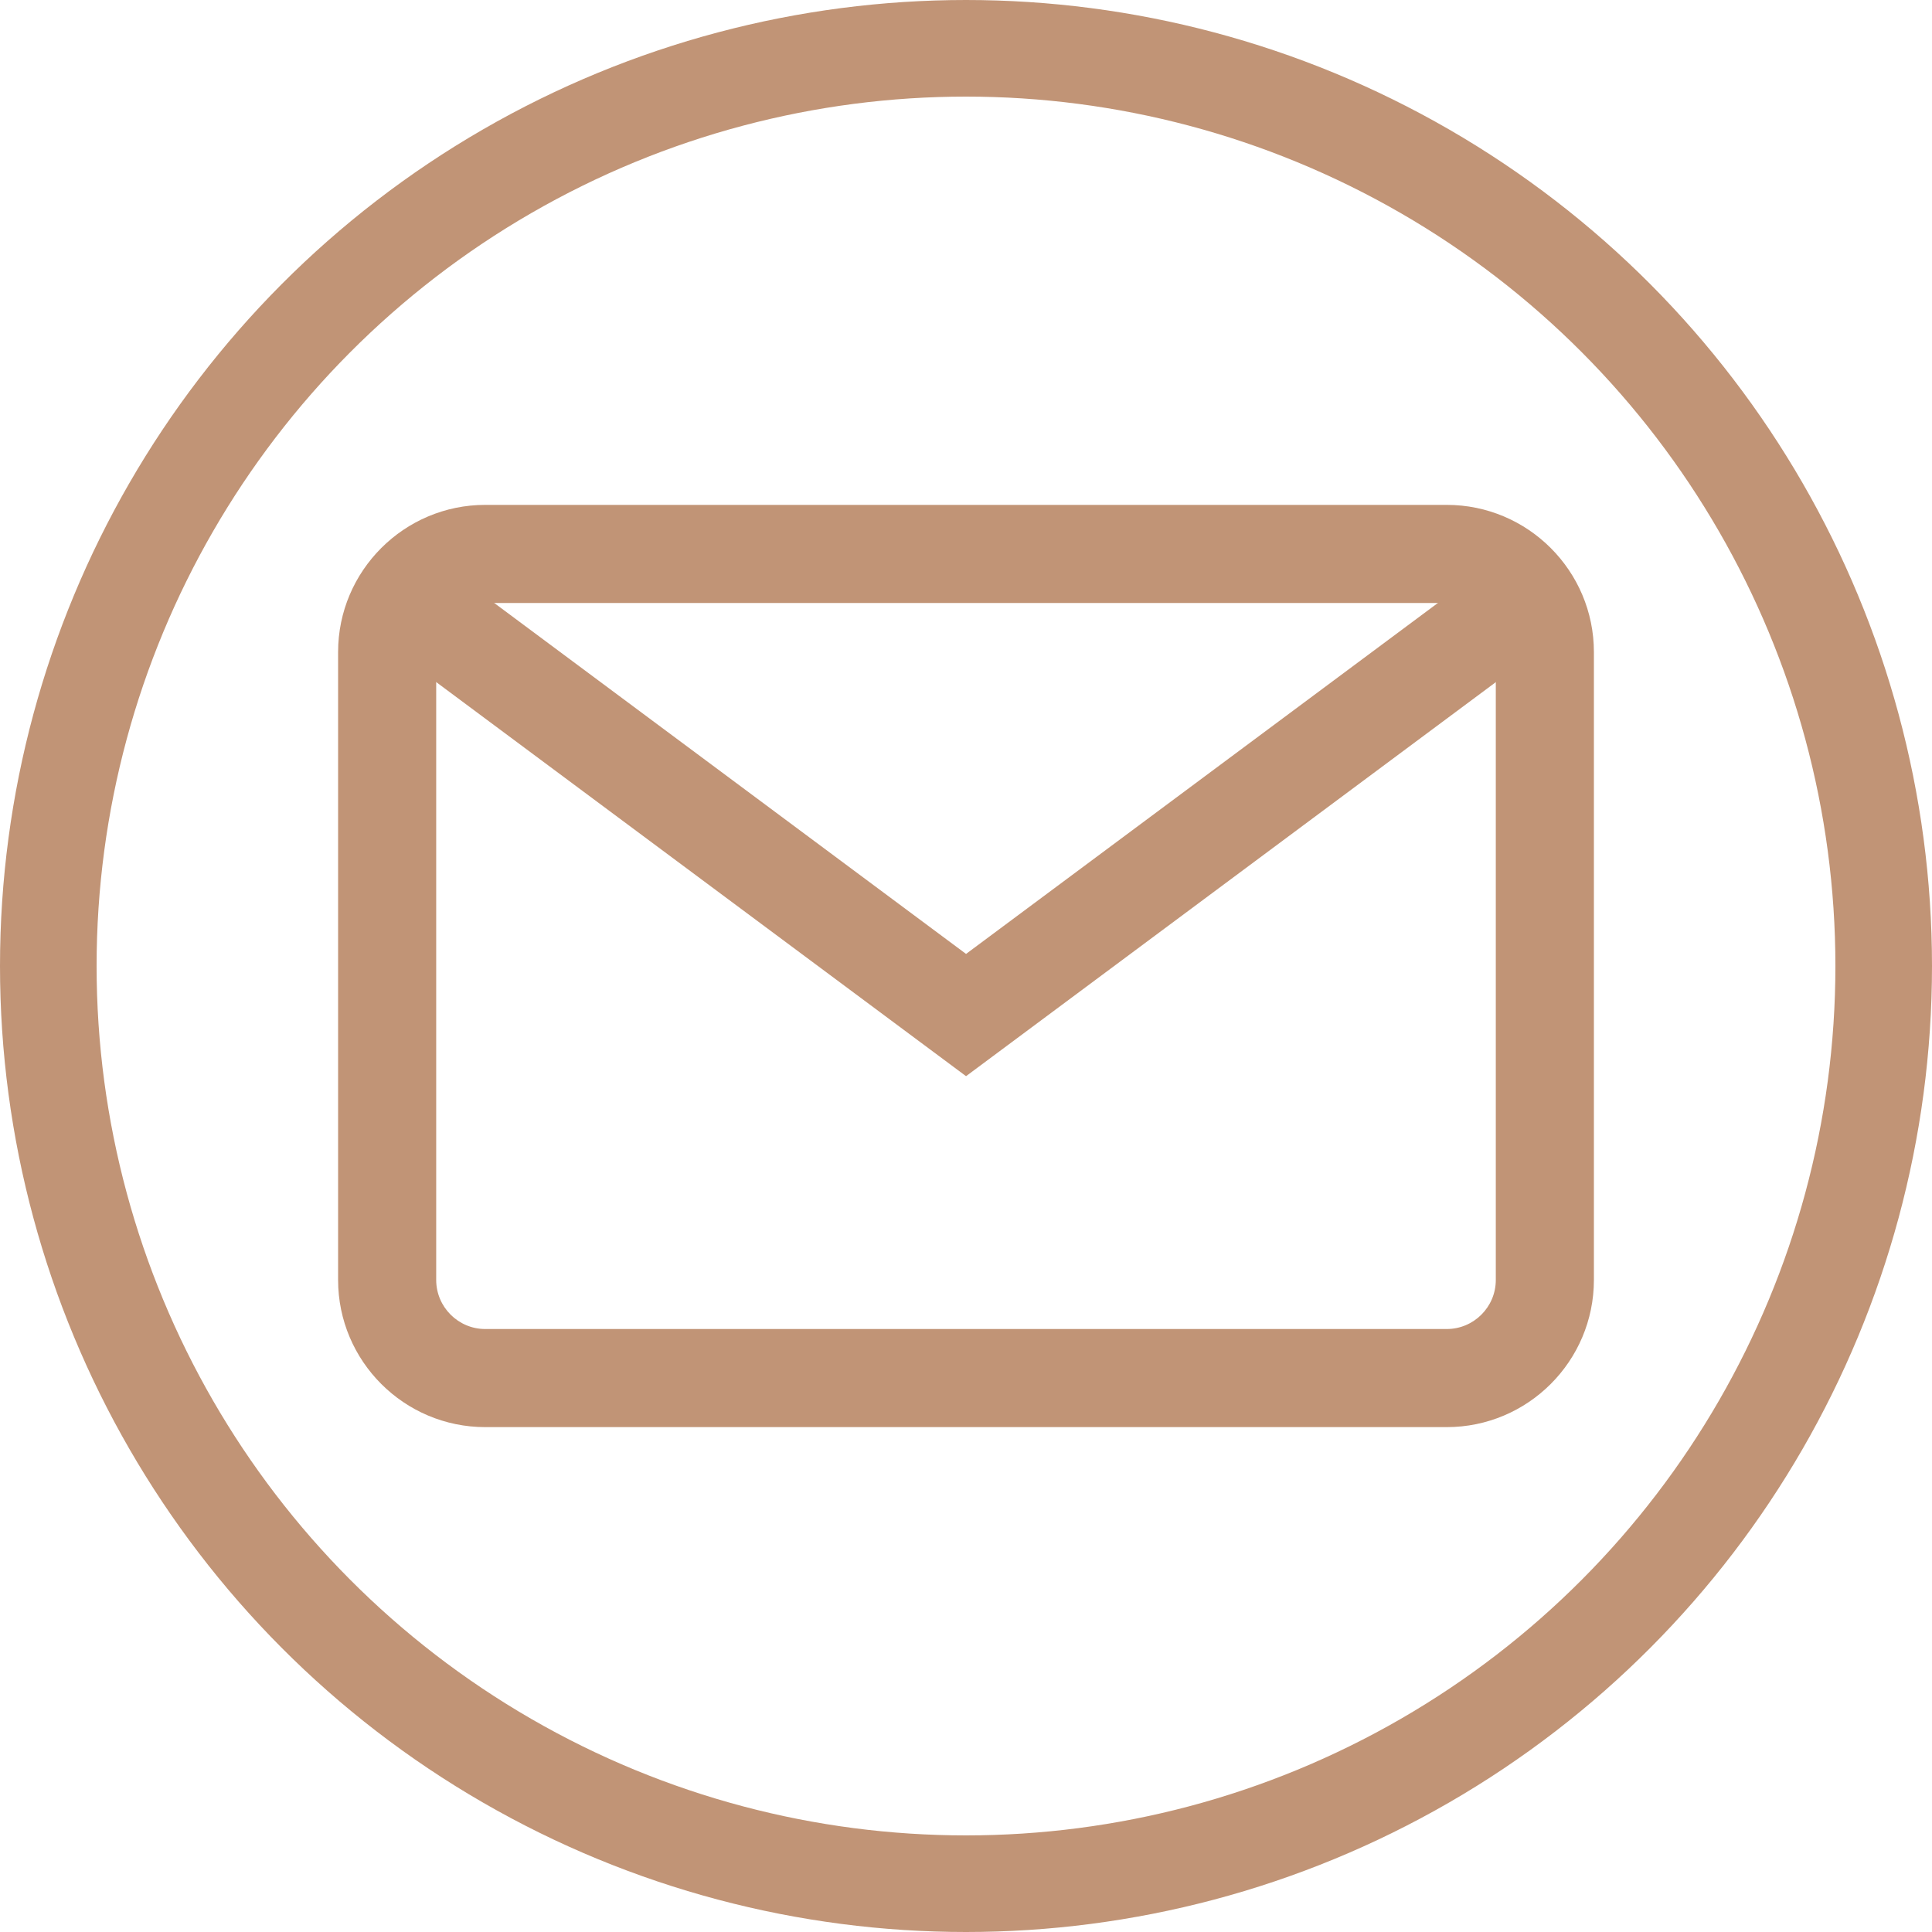 <svg width="40" height="40" viewBox="0 0 40 40" fill="none" xmlns="http://www.w3.org/2000/svg">
  <circle cx="20" cy="20" r="19" stroke="#c19476" stroke-width="2"/>
  <path d="M29.953 10.453H10.047C8.367 10.453 7 11.82 7 13.5V26.5C7 28.18 8.367 29.547 10.047 29.547H29.953C31.633 29.547 33 28.18 33 26.5V13.5C33 11.82 31.633 10.453 29.953 10.453ZM30.969 26.5C30.969 27.06 30.513 27.516 29.953 27.516H10.047C9.487 27.516 9.031 27.06 9.031 26.5V13.5C9.031 12.94 9.487 12.484 10.047 12.484H29.953C30.513 12.484 30.969 12.94 30.969 13.5V26.5Z" fill="#c19476"/>
  <path d="M30.797 11.72L20.001 19.75L9.205 11.72L7.992 13.349L20.001 22.281L32.01 13.349L30.797 11.72Z" fill="#c19476"/>
</svg>
